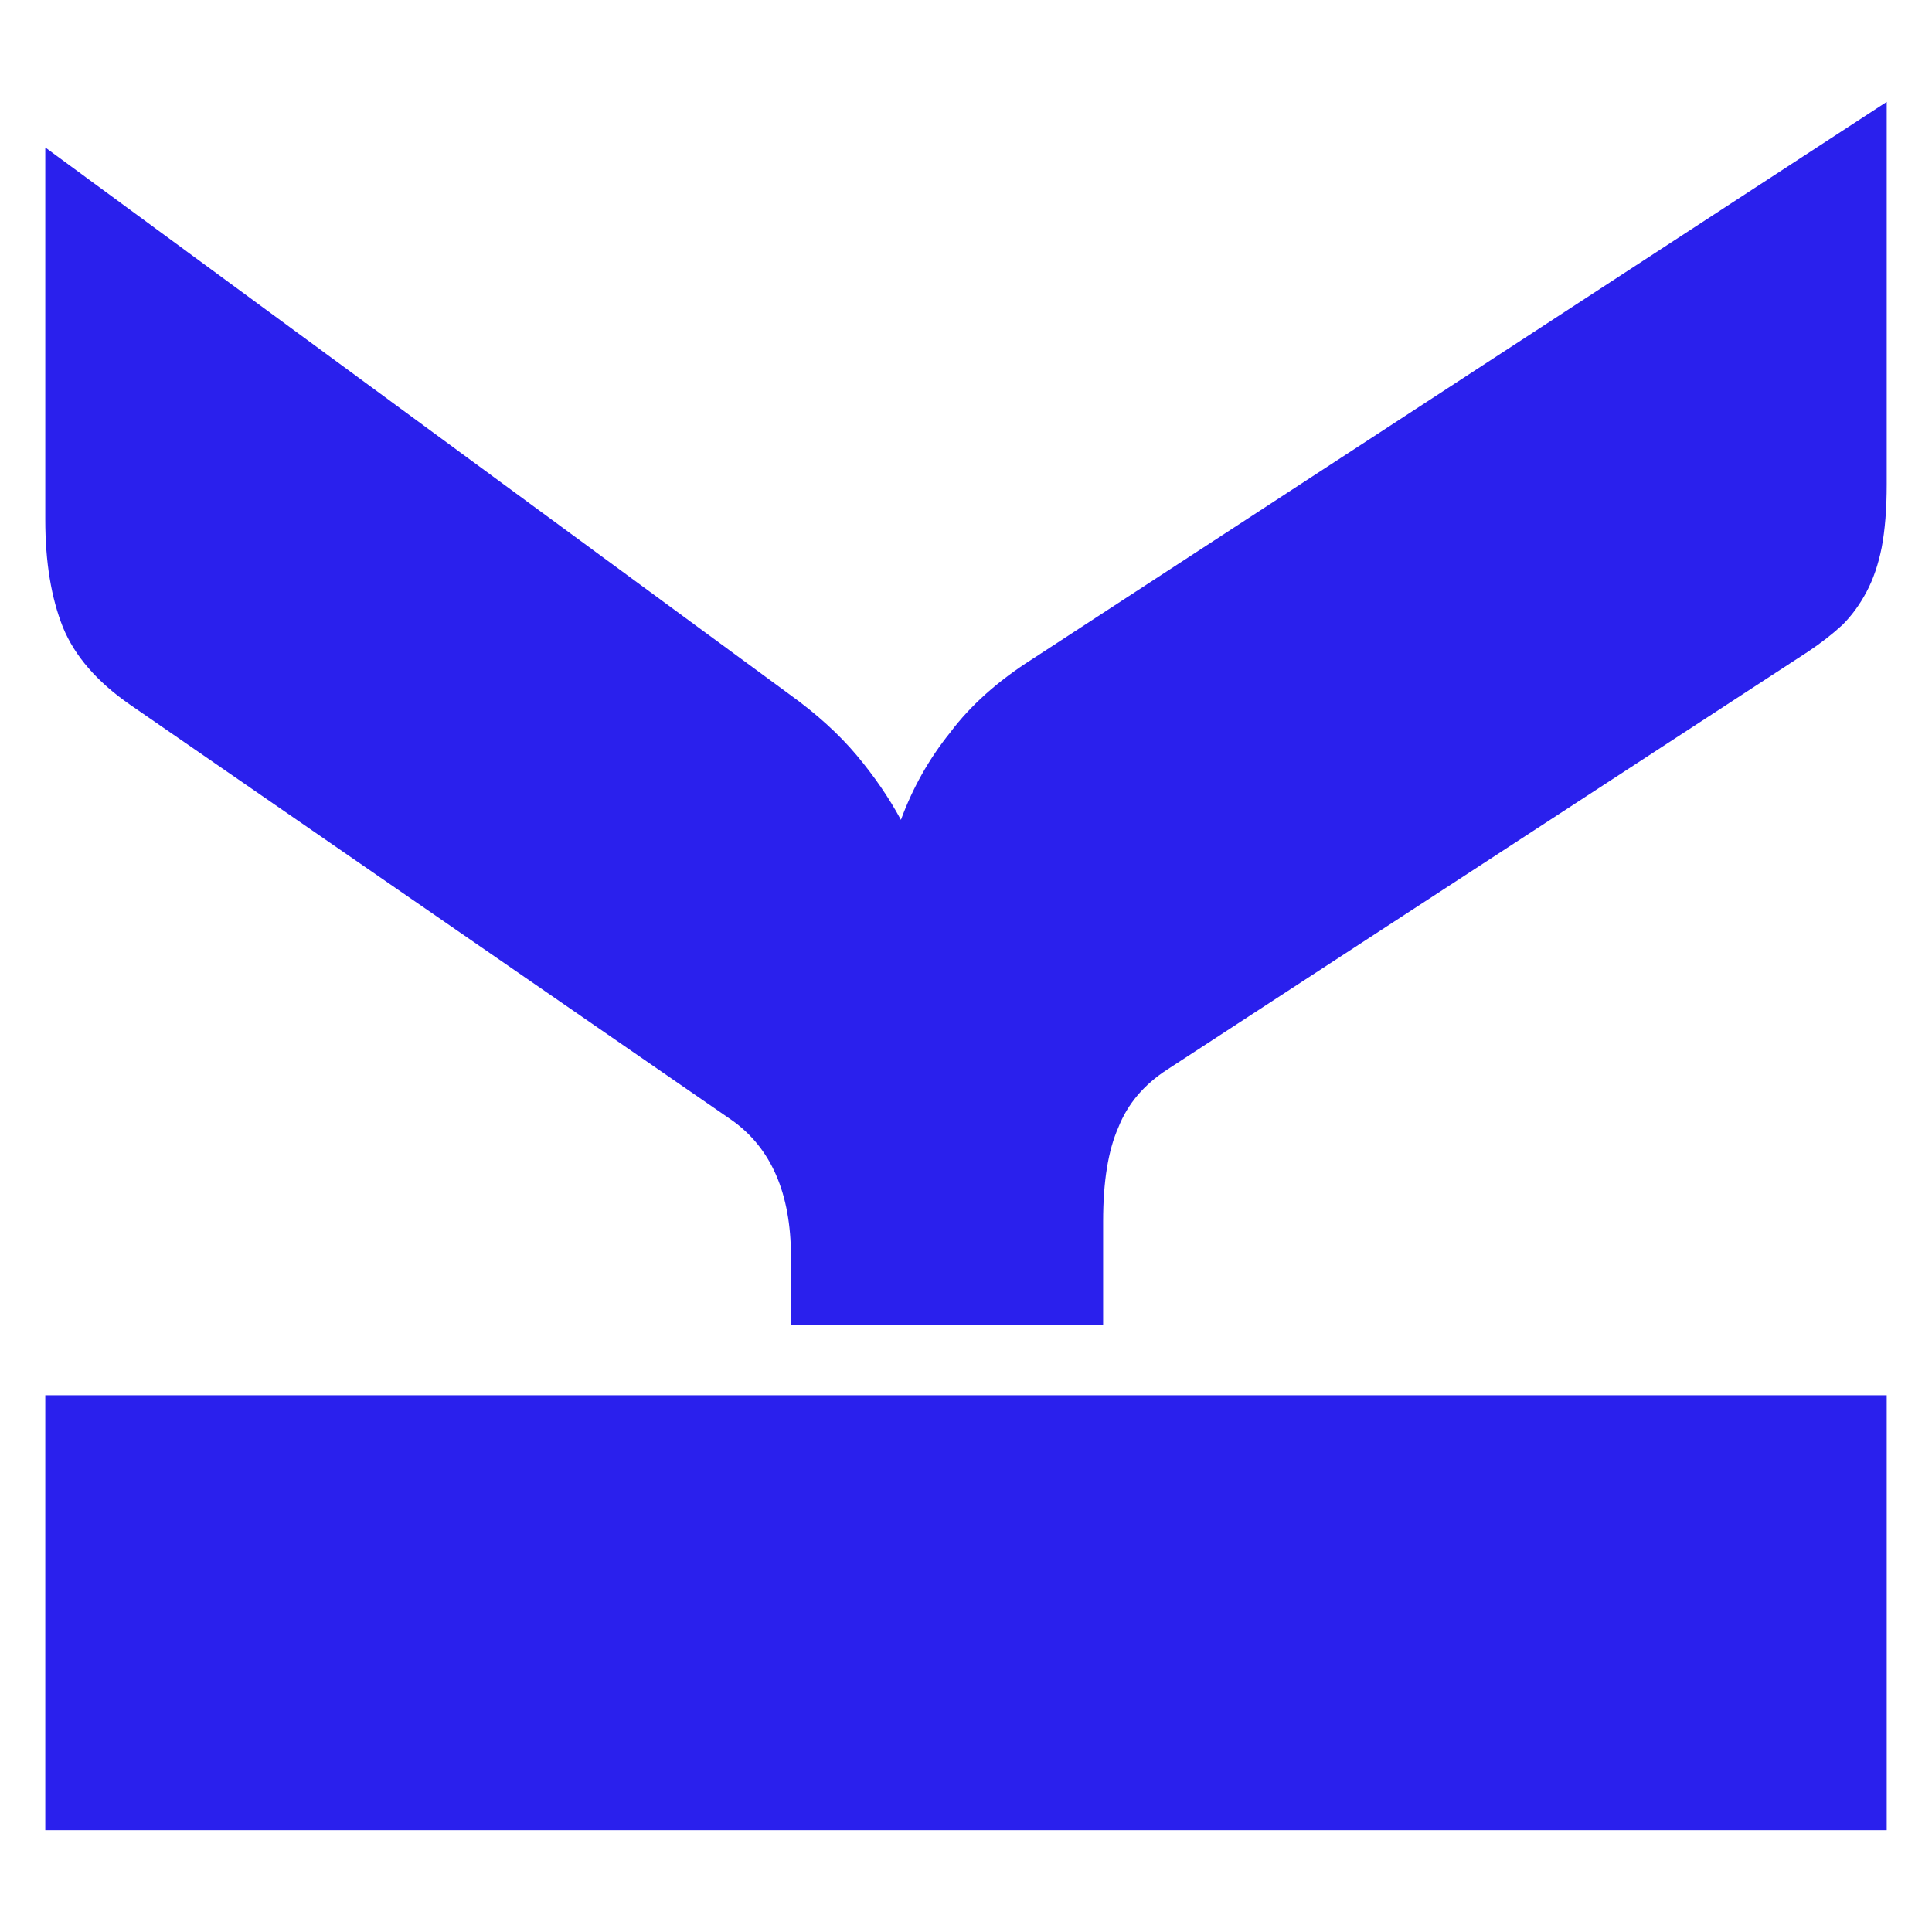 <svg xmlns="http://www.w3.org/2000/svg" version="1.1" xmlns:xlink="http://www.w3.org/1999/xlink" width="512" height="512"><svg width="512" height="512" viewBox="0 0 512 512" fill="none" xmlns="http://www.w3.org/2000/svg">
<path d="M12 369.756H500V485H12V369.756Z" fill="#2A20ED"></path>
<path d="M209.612 351.169V333.048C209.612 316.269 204.364 304.188 193.87 296.805L34.441 186.735C25.732 180.695 19.815 173.872 16.689 166.265C13.563 158.435 12 148.927 12 137.741V39.081L209.277 184.051C216.422 189.196 222.339 194.566 227.028 200.158C231.717 205.751 235.625 211.456 238.751 217.273C241.877 208.772 246.231 201.053 251.813 194.118C257.172 186.959 264.429 180.471 273.584 174.655L500 27V128.345C500 134.833 499.553 140.426 498.66 145.124C497.767 149.598 496.427 153.513 494.641 156.869C492.855 160.225 490.733 163.133 488.277 165.594C485.598 168.055 482.583 170.404 479.234 172.641L309.422 283.382C303.17 287.409 298.816 292.554 296.36 298.819C293.68 304.859 292.34 313.137 292.34 323.651V351.169H209.612Z" fill="#2A20ED"></path>
</svg><style>@media (prefers-color-scheme: light) { :root { filter: none; } }
@media (prefers-color-scheme: dark) { :root { filter: none; } }
</style></svg>